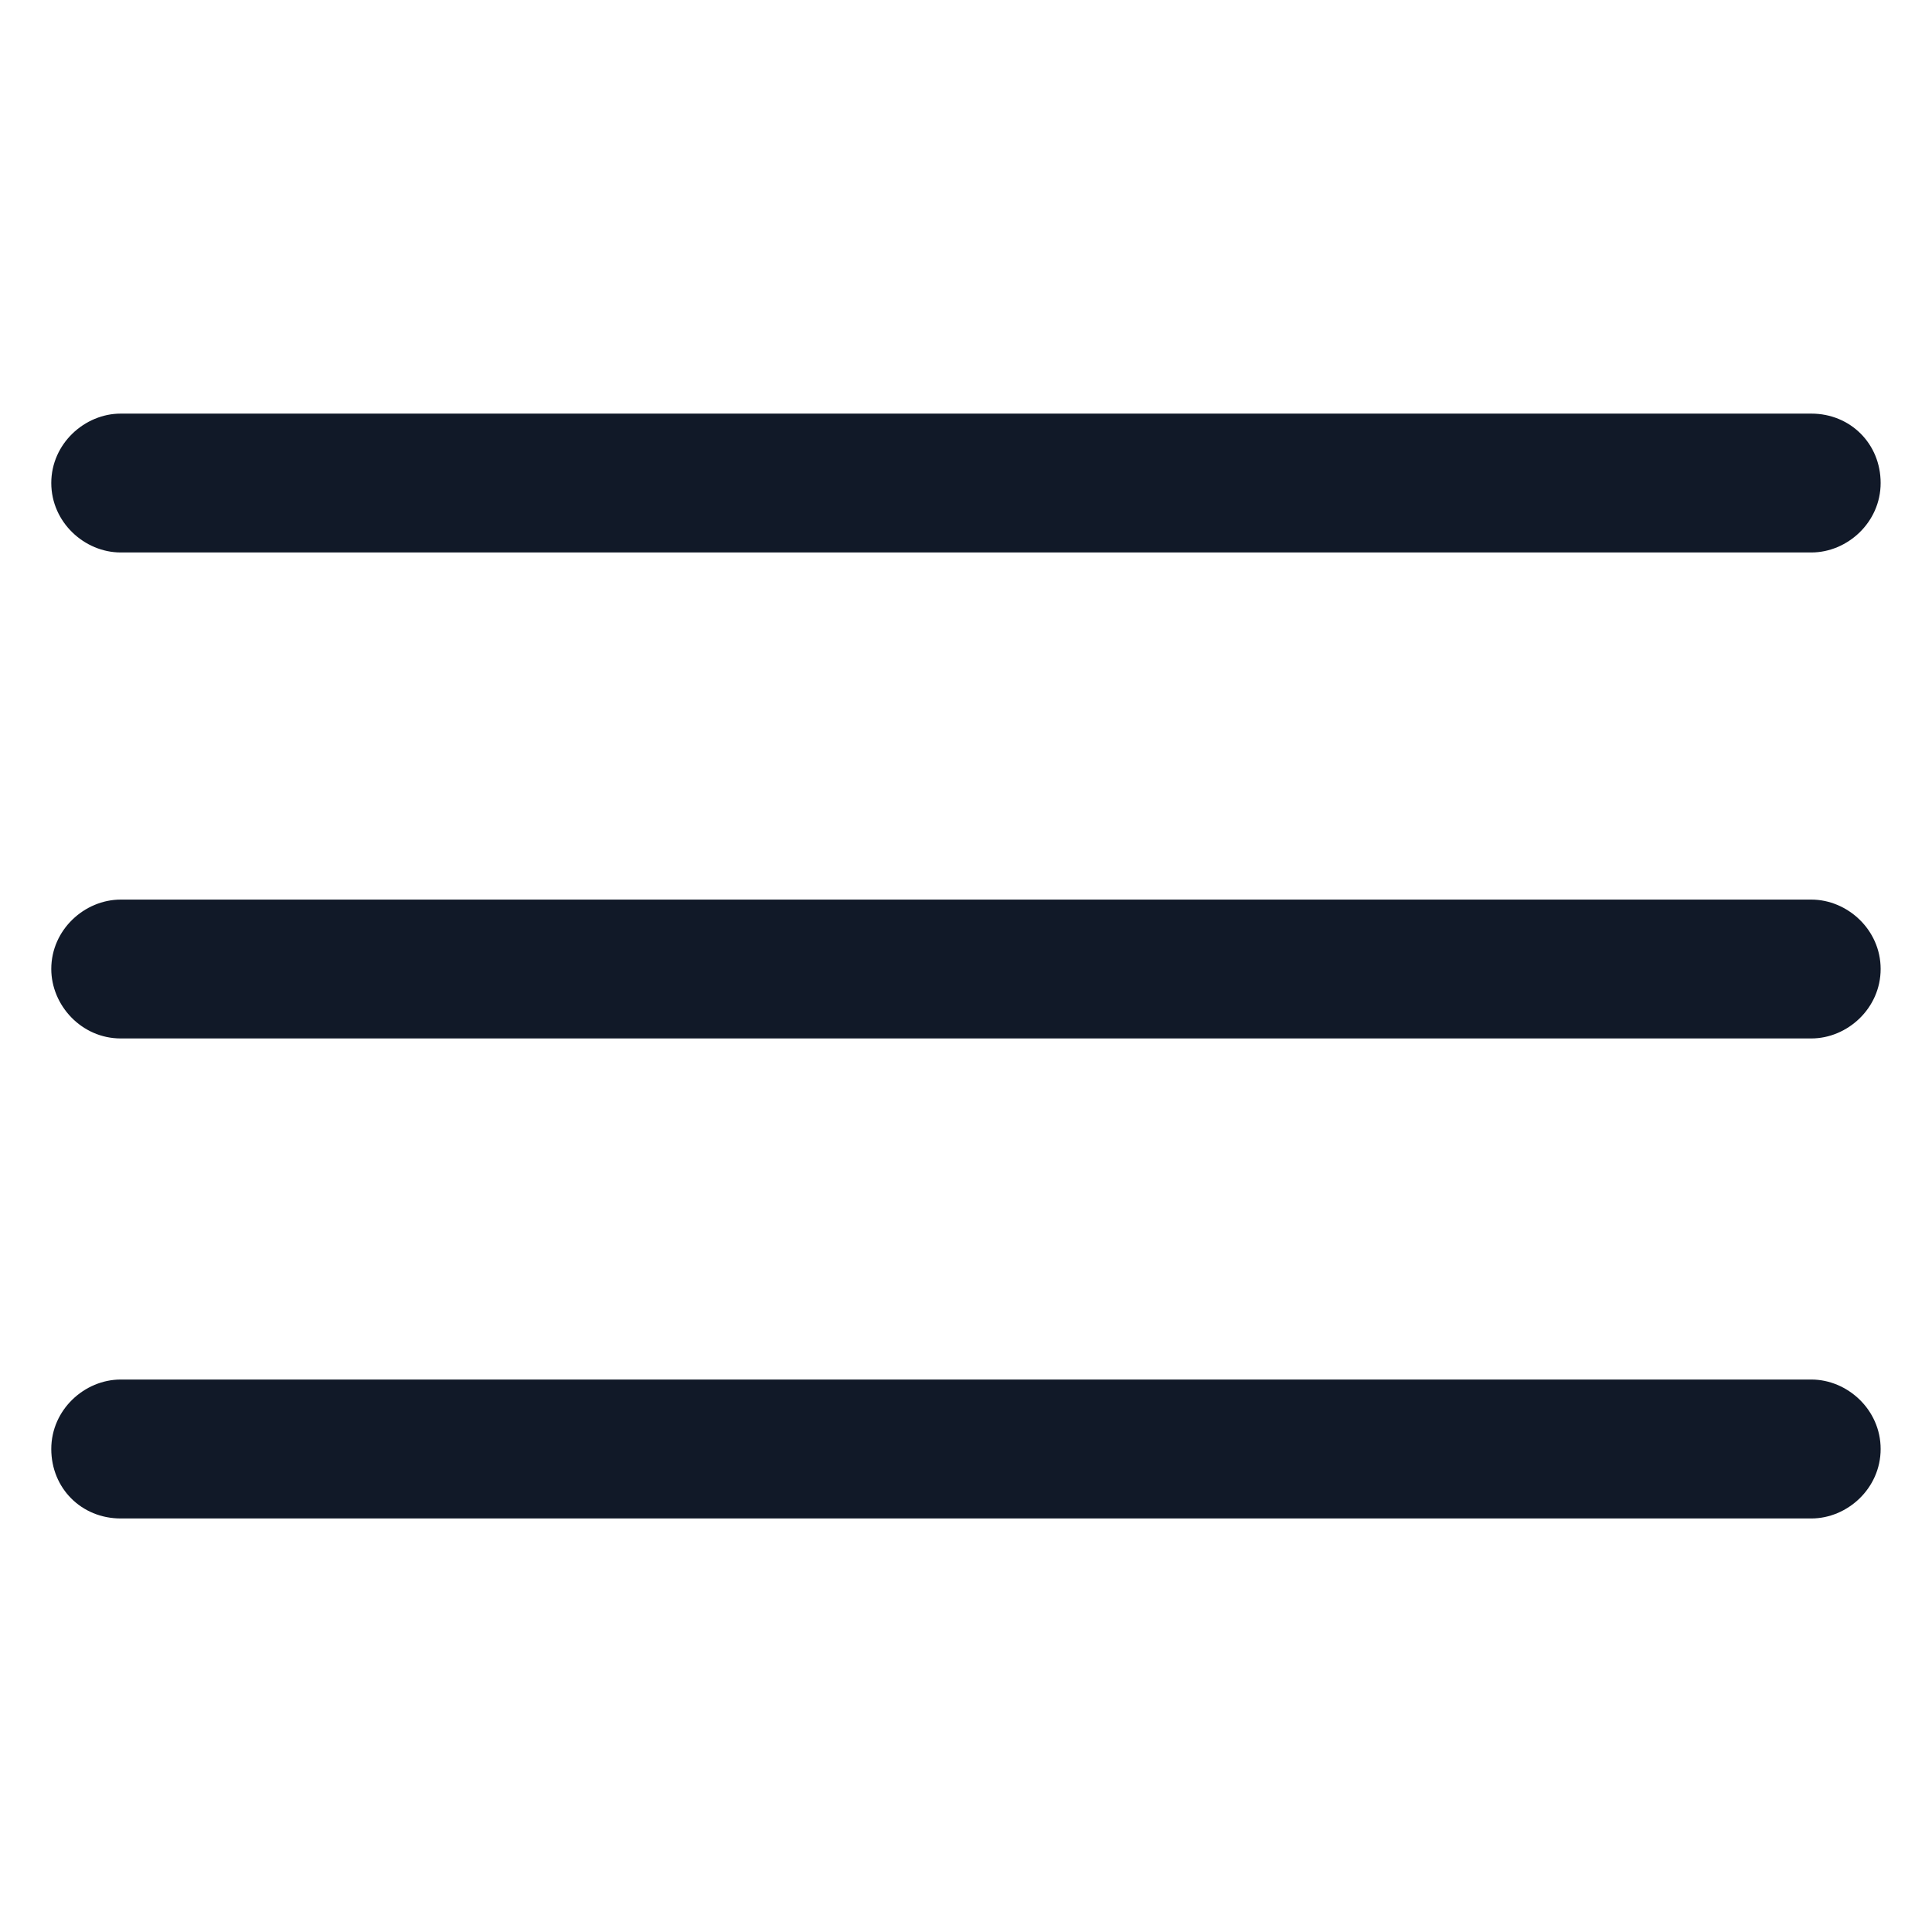 <svg xmlns="http://www.w3.org/2000/svg" width="24" height="24" viewBox="0 0 24 24" fill="none"><path d="M1.5 6.863H22.5C22.95 6.863 23.362 6.488 23.362 6C23.362 5.513 22.987 5.138 22.5 5.138H1.5C1.05 5.138 0.637 5.513 0.637 6C0.637 6.488 1.05 6.863 1.5 6.863Z" fill="#111928"></path><path d="M22.5 11.175H1.5C1.05 11.175 0.637 11.55 0.637 12.037C0.637 12.488 1.012 12.9 1.5 12.9H22.5C22.95 12.9 23.362 12.525 23.362 12.037C23.362 11.55 22.95 11.175 22.5 11.175Z" fill="#111928"></path><path d="M22.5 17.137H1.5C1.05 17.137 0.637 17.512 0.637 18C0.637 18.488 1.012 18.863 1.5 18.863H22.5C22.95 18.863 23.362 18.488 23.362 18C23.362 17.512 22.95 17.137 22.5 17.137Z" fill="#111928"></path></svg>